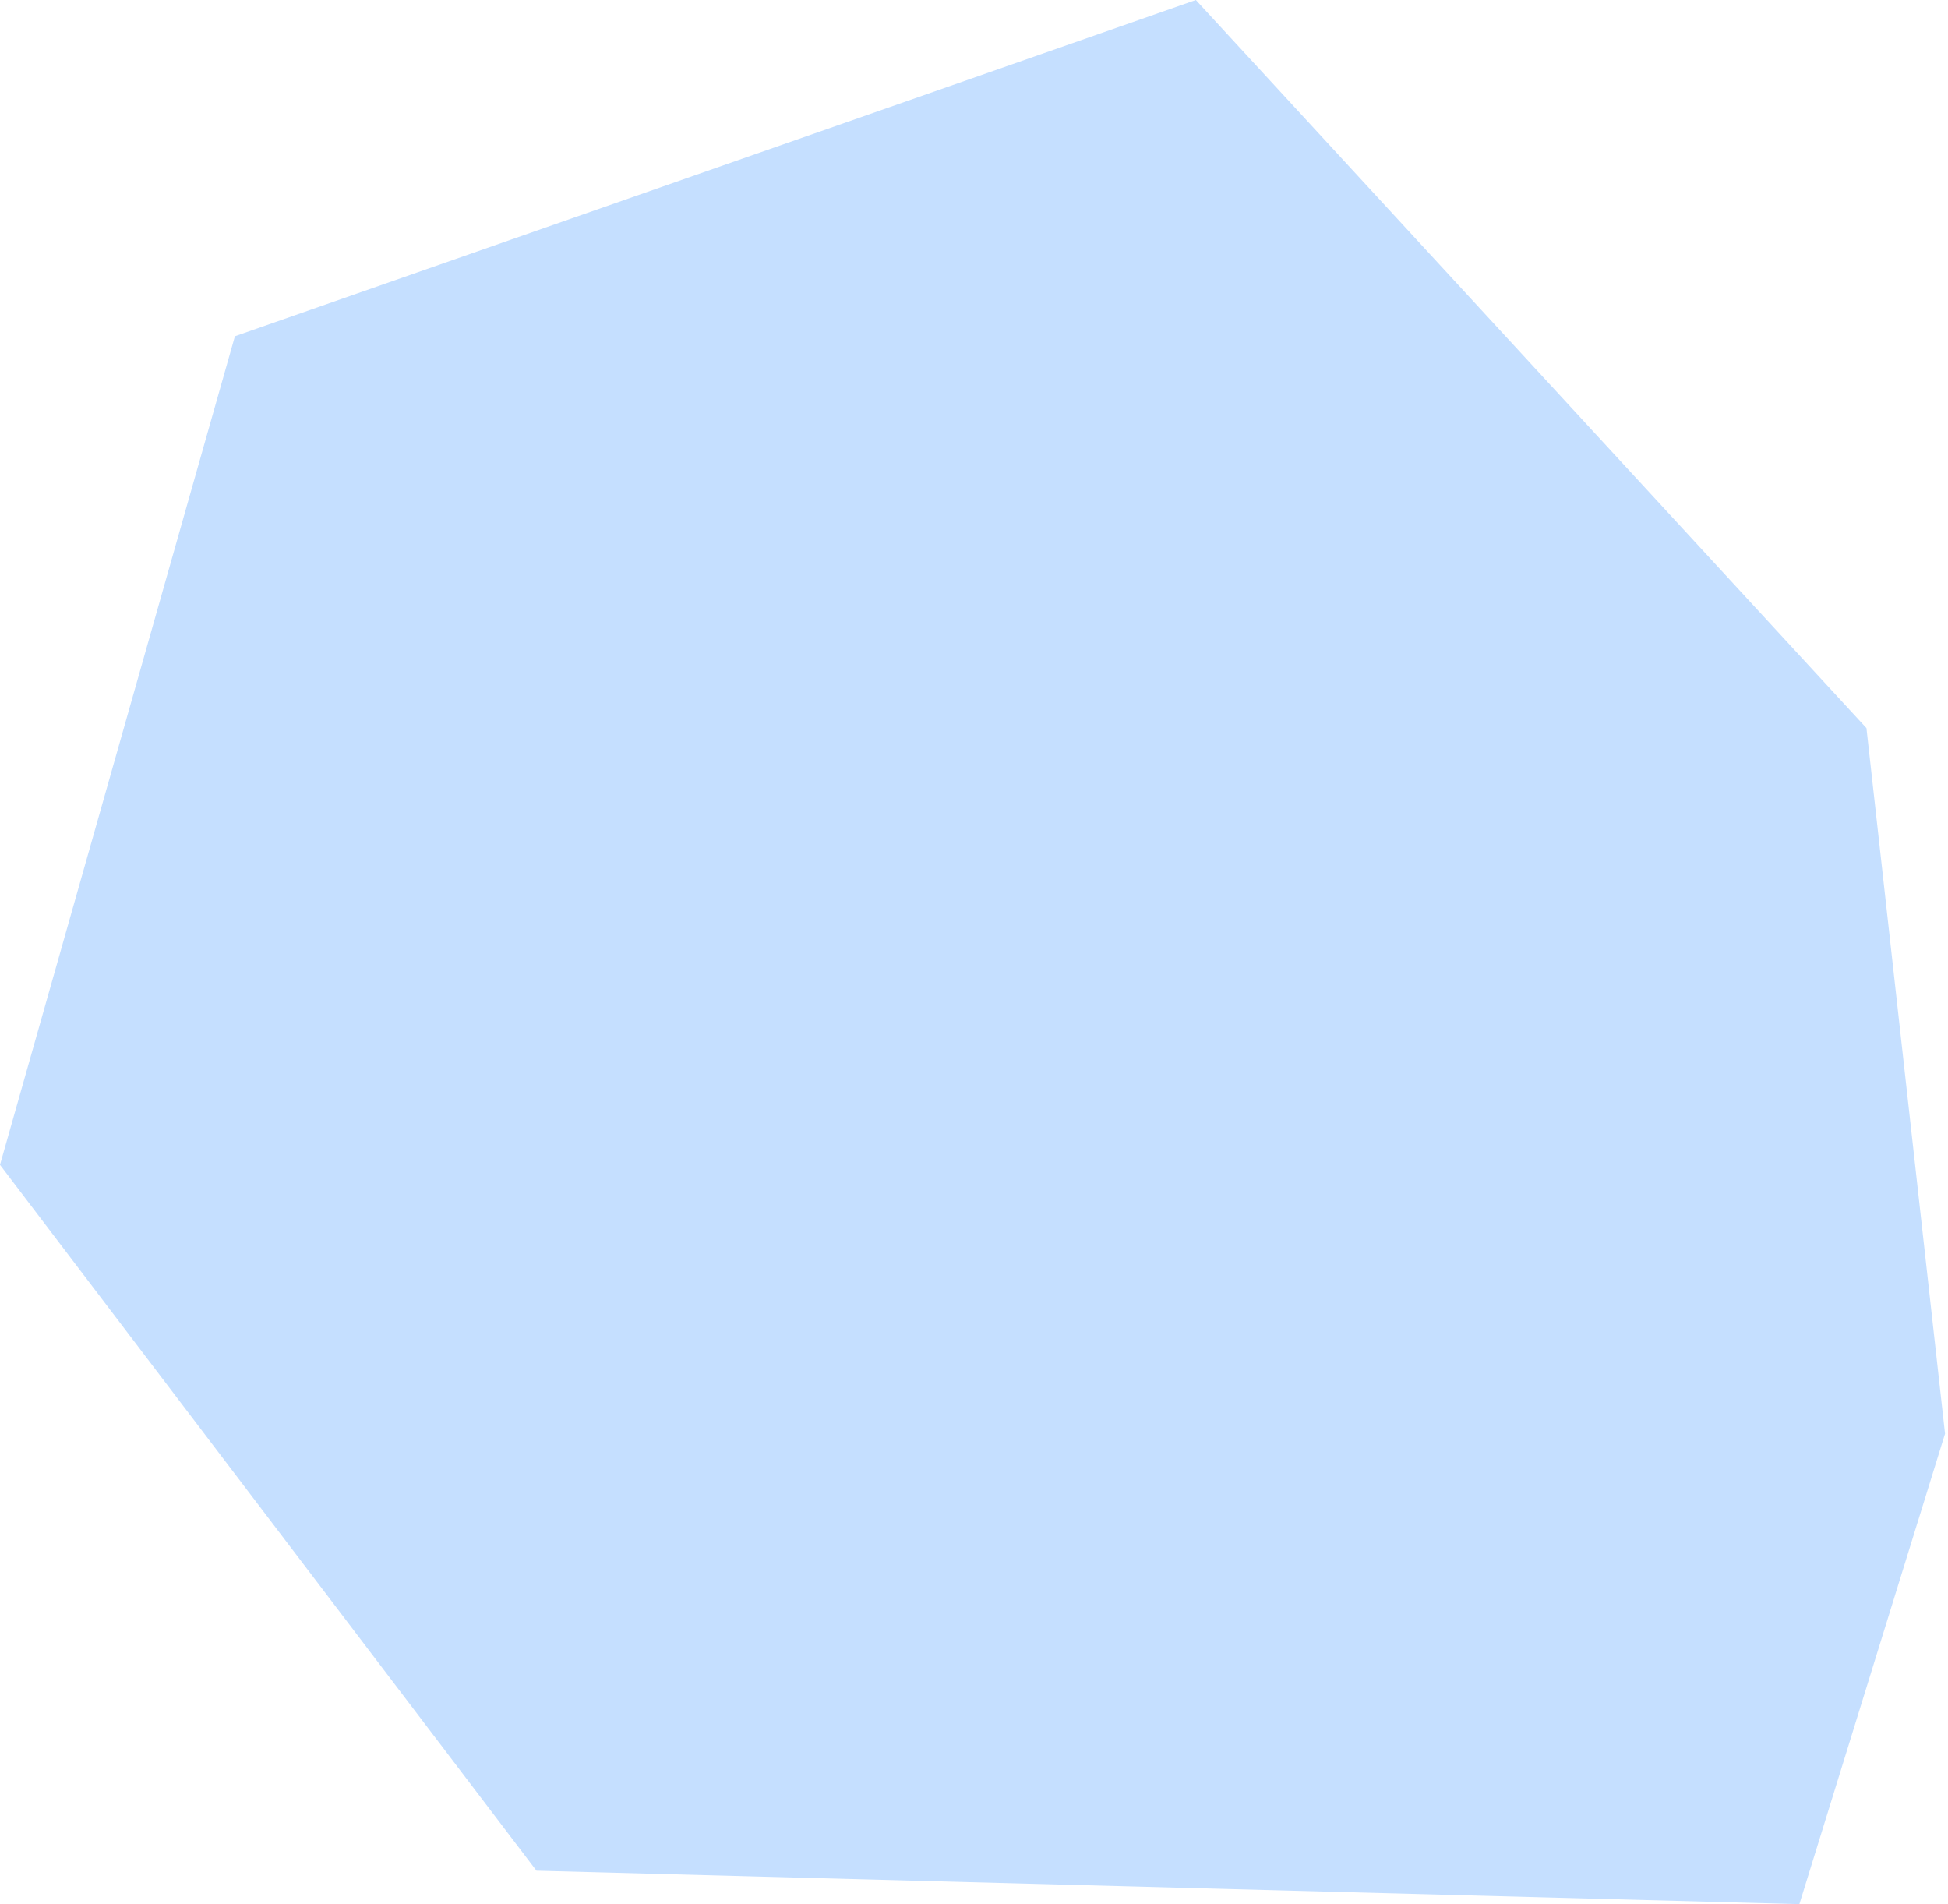<?xml version="1.0" encoding="UTF-8"?> <svg xmlns="http://www.w3.org/2000/svg" width="44" height="43" viewBox="0 0 44 43" fill="none"> <path fill-rule="evenodd" clip-rule="evenodd" d="M0 26.305L12.117 42.245L40.643 43L43.933 32.377L42.158 16.442L27.011 0L5.306 7.593L0 26.305Z" fill="#C5DFFF"></path> </svg> 